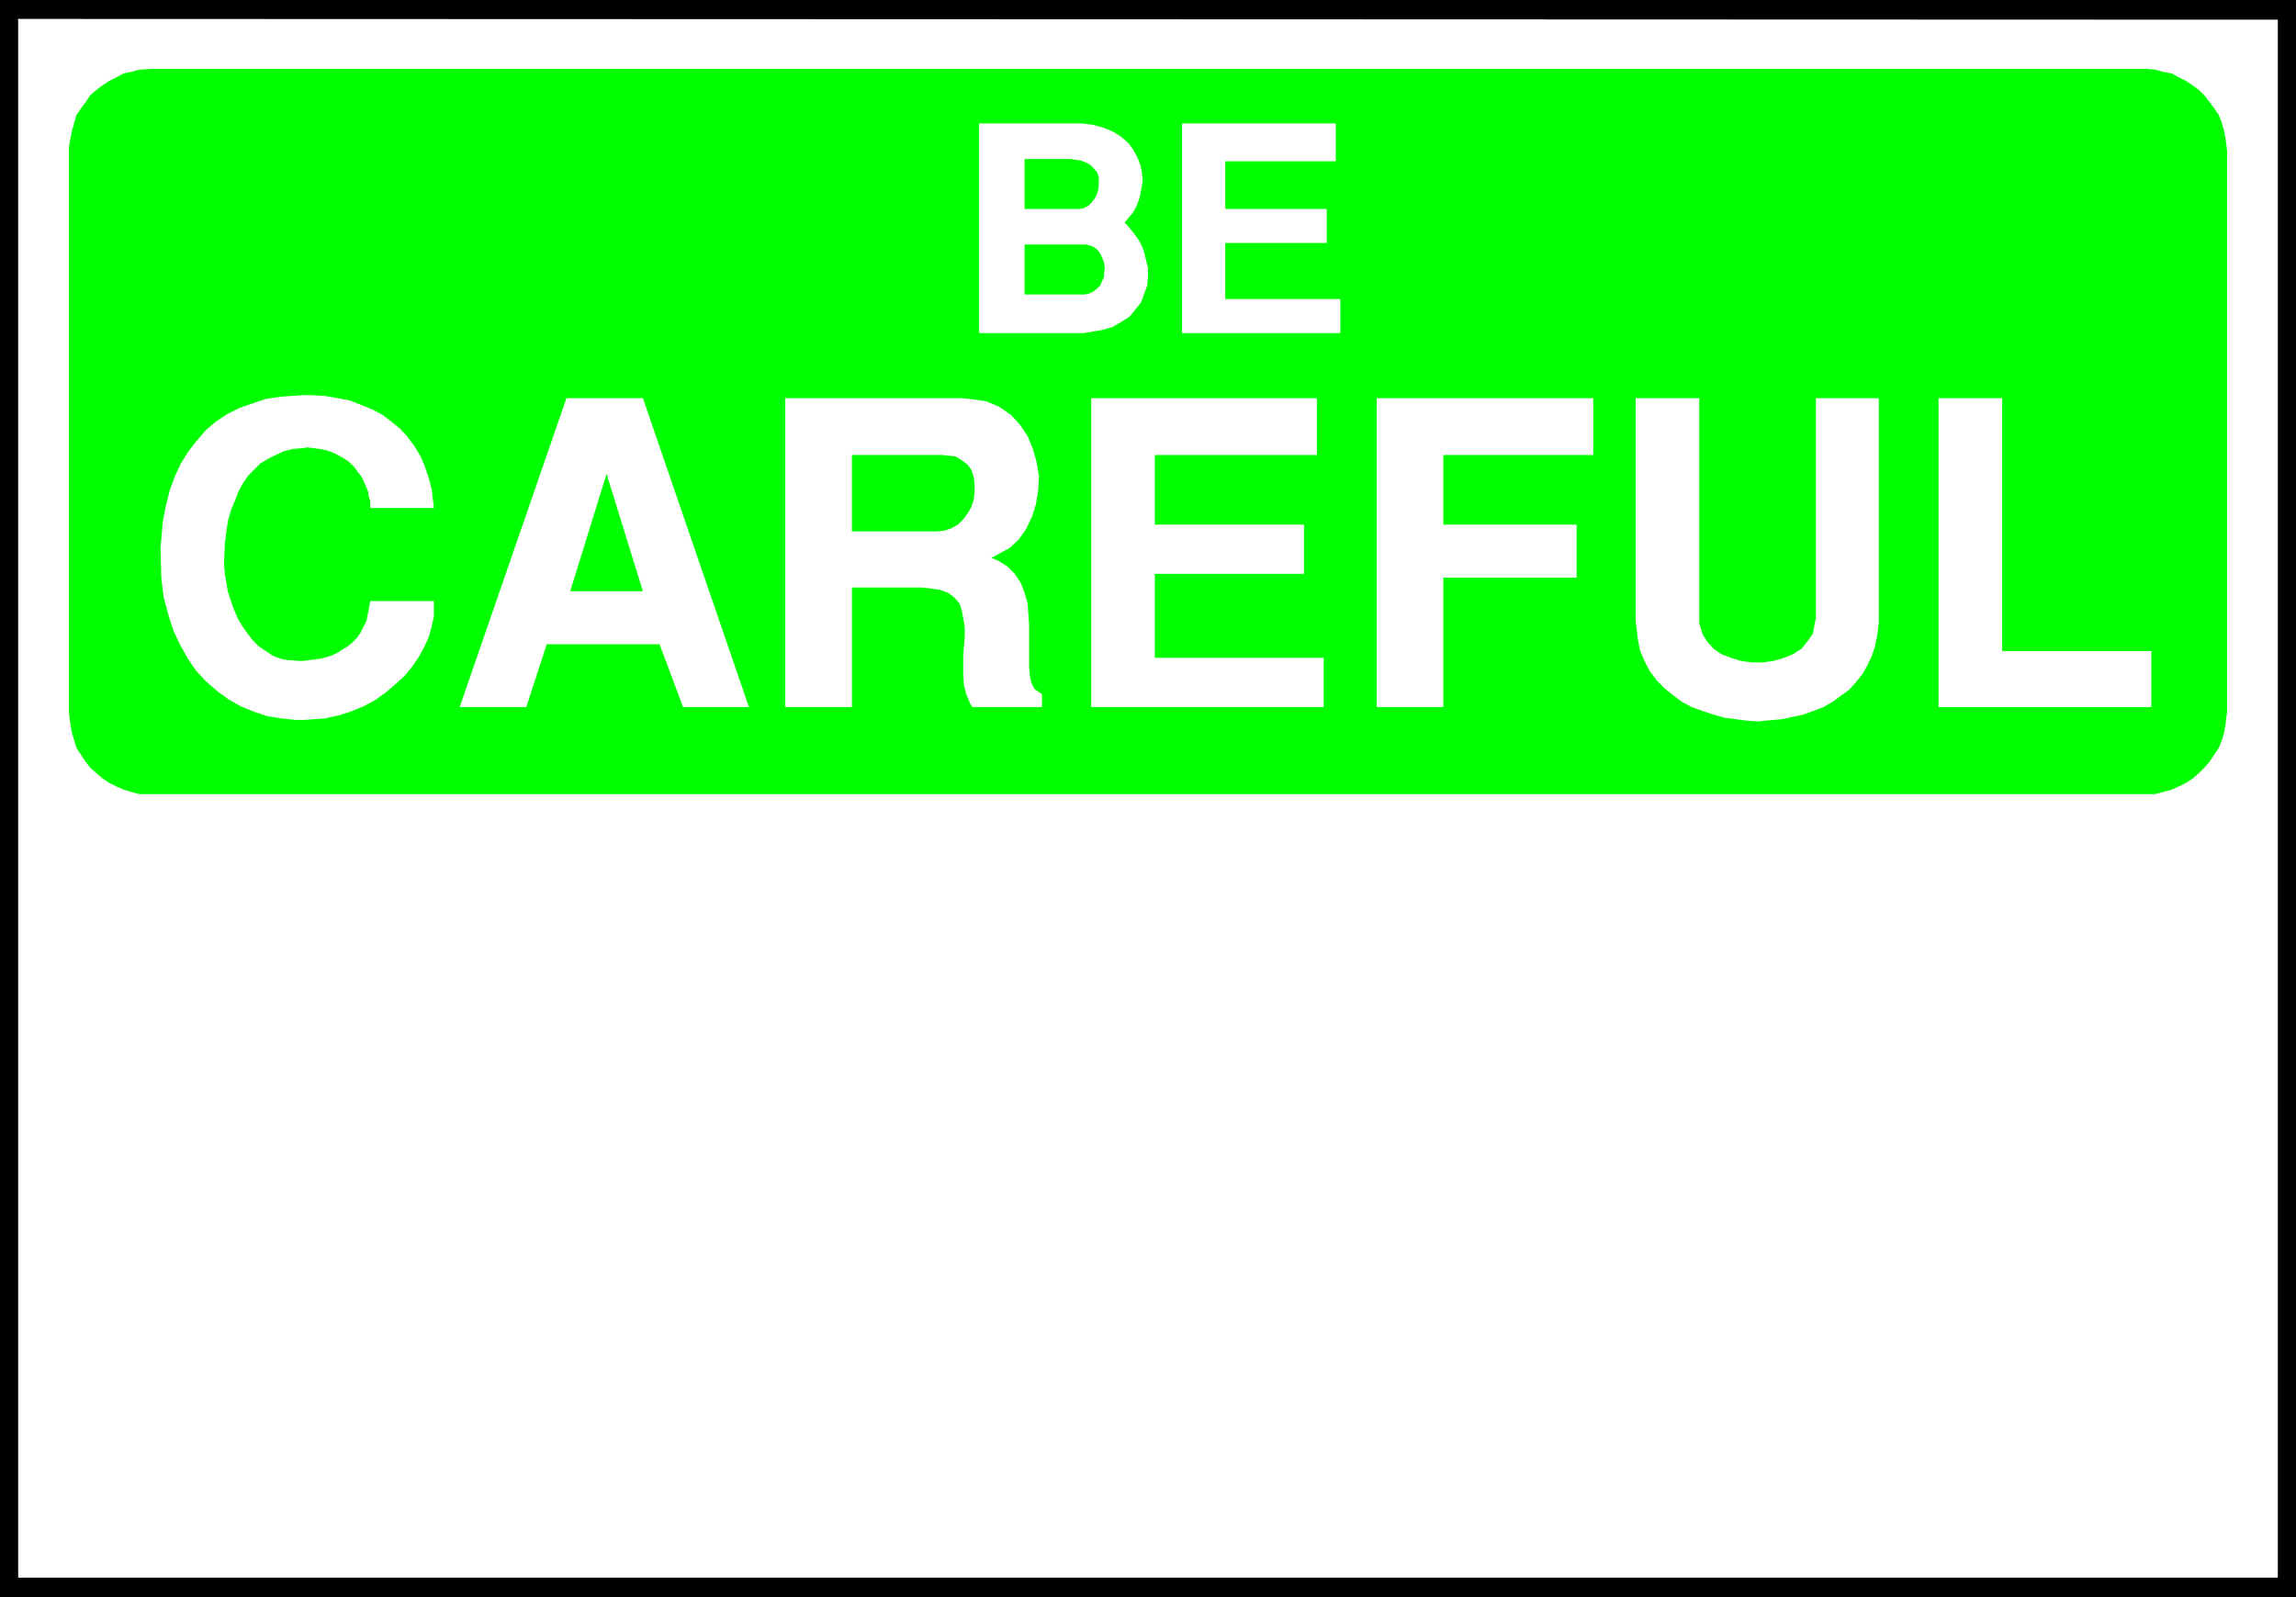 <?xml version="1.0" encoding="UTF-8" standalone="no"?>
<svg
   version="1.0"
   width="129.638mm"
   height="90.196mm"
   id="svg16"
   sodipodi:docname="Be Careful (General).wmf"
   xmlns:inkscape="http://www.inkscape.org/namespaces/inkscape"
   xmlns:sodipodi="http://sodipodi.sourceforge.net/DTD/sodipodi-0.dtd"
   xmlns="http://www.w3.org/2000/svg"
   xmlns:svg="http://www.w3.org/2000/svg">
  <rect width="100%" height="100%" fill="#808080" stroke="none"/>
  <sodipodi:namedview
     id="namedview16"
     pagecolor="#ffffff"
     bordercolor="#000000"
     borderopacity="0.25"
     inkscape:showpageshadow="2"
     inkscape:pageopacity="0.0"
     inkscape:pagecheckerboard="0"
     inkscape:deskcolor="#d1d1d1"
     inkscape:document-units="mm" />
  <defs
     id="defs1">
    <pattern
       id="WMFhbasepattern"
       patternUnits="userSpaceOnUse"
       width="6"
       height="6"
       x="0"
       y="0" />
  </defs>
  <path
     style="fill:#000000;fill-opacity:1;fill-rule:evenodd;stroke:none"
     d="M 0,0 H 489.971 V 340.898 H 0 V 0 Z"
     id="path1" />
  <path
     style="fill:#ffffff;fill-opacity:1;fill-rule:evenodd;stroke:none"
     d="M 3.717,4.039 486.092,4.201 V 336.698 H 3.878 V 4.201 v 0 z"
     id="path2" />
  <path
     style="fill:#00ff00;fill-opacity:1;fill-rule:evenodd;stroke:none"
     d="m 32.482,14.702 h 424.846 0.97 l 1.616,0.162 1.778,0.485 1.778,0.323 1.454,0.808 1.616,0.808 1.454,0.969 1.293,0.969 1.131,1.131 1.131,1.454 0.97,1.293 0.97,1.454 0.646,1.616 0.485,1.777 0.323,1.616 0.323,2.585 V 152.031 l -0.162,0.969 -0.162,1.616 -0.323,1.777 -0.485,1.616 -0.646,1.616 -0.97,1.454 -0.97,1.454 -1.131,1.292 -1.131,1.131 -1.293,1.131 -1.454,0.969 -1.616,0.808 -1.454,0.646 -1.778,0.485 -1.778,0.485 h -2.586 -424.846 -0.97 -1.778 l -1.778,-0.485 -1.616,-0.485 -1.454,-0.646 -1.616,-0.808 -1.454,-0.969 -1.293,-1.131 -1.293,-1.131 -0.97,-1.292 -0.97,-1.454 -0.97,-1.454 -0.485,-1.616 -0.485,-1.616 -0.323,-1.777 -0.323,-2.585 V 32.151 31.343 l 0.323,-1.777 0.323,-1.616 0.485,-1.777 0.485,-1.616 0.97,-1.454 0.97,-1.293 0.97,-1.454 1.293,-1.131 1.293,-0.969 1.454,-0.969 1.616,-0.808 1.454,-0.808 1.616,-0.323 1.778,-0.485 2.747,-0.162 z"
     id="path3" />
  <path
     style="fill:#ffffff;fill-opacity:1;fill-rule:evenodd;stroke:none"
     d="m 252.257,71.088 v -44.753 h 32.805 v 8.078 H 261.469 v 10.178 h 21.654 V 51.862 H 261.469 v 11.956 h 24.563 v 7.27 z"
     id="path4" />
  <path
     style="fill:#ffffff;fill-opacity:1;fill-rule:evenodd;stroke:none"
     d="m 231.249,71.088 h -22.301 v -44.753 h 20.362 1.454 l 2.586,0.323 2.262,0.646 1.939,0.808 1.778,1.131 1.454,1.293 0.97,1.293 0.97,1.777 0.646,1.616 0.323,1.616 0.162,1.777 -0.323,1.777 -0.323,1.777 -0.646,1.777 -0.808,1.454 -1.778,2.1 0.646,0.646 1.454,1.777 1.131,1.616 0.808,1.777 0.485,1.939 0.485,1.939 v 1.777 l -0.162,1.939 -0.646,1.777 -0.646,1.777 -1.131,1.454 -1.293,1.616 -1.778,1.131 -1.939,1.131 -2.262,0.646 z"
     id="path5" />
  <path
     style="fill:#ffffff;fill-opacity:1;fill-rule:evenodd;stroke:none"
     d="M 413.696,150.9 V 84.982 h 13.574 v 53.962 h 31.835 v 11.956 h -45.41 z"
     id="path6" />
  <path
     style="fill:#ffffff;fill-opacity:1;fill-rule:evenodd;stroke:none"
     d="M 349.056,132.482 V 84.982 h 13.574 v 46.853 1.131 l 0.646,2.262 0.97,1.616 1.454,1.616 1.616,1.131 2.101,0.808 2.101,0.646 2.262,0.323 h 2.424 l 2.262,-0.323 2.262,-0.646 1.939,-0.808 1.778,-1.131 1.293,-1.616 1.131,-1.616 0.646,-3.393 V 84.982 h 13.413 v 46.853 1.131 l -0.323,2.585 -0.485,2.423 -0.646,1.939 -0.97,2.1 -1.131,1.939 -1.293,1.616 -1.454,1.616 -1.778,1.293 -1.778,1.292 -1.939,1.131 -2.101,0.808 -2.262,0.808 -2.262,0.485 -2.262,0.485 -3.555,0.323 -1.454,0.162 -2.424,-0.162 -2.424,-0.323 -2.424,-0.323 -2.262,-0.646 -2.424,-0.808 -2.262,-0.808 -2.101,-1.131 -1.939,-1.454 -1.778,-1.454 -1.616,-1.616 -1.454,-1.939 -1.131,-2.1 -0.97,-2.262 -0.485,-2.423 -0.485,-4.039 z"
     id="path7" />
  <path
     style="fill:#ffffff;fill-opacity:1;fill-rule:evenodd;stroke:none"
     d="M 293.788,150.9 V 84.982 h 46.218 v 12.117 h -31.997 v 14.864 h 28.442 v 11.309 h -28.442 v 27.627 h -14.221 z"
     id="path8" />
  <path
     style="fill:#ffffff;fill-opacity:1;fill-rule:evenodd;stroke:none"
     d="M 232.865,150.9 V 84.982 h 48.157 v 12.117 h -34.582 v 14.864 h 31.835 v 10.502 h -31.835 v 17.934 h 36.037 v 10.502 h -49.611 z"
     id="path9" />
  <path
     style="fill:#ffffff;fill-opacity:1;fill-rule:evenodd;stroke:none"
     d="M 167.579,150.9 V 84.982 h 37.653 l 1.778,0.162 3.394,0.485 2.747,1.131 2.586,1.777 1.939,2.1 1.616,2.423 1.131,2.747 0.808,2.908 0.485,2.908 -0.162,3.07 -0.485,2.908 -0.808,2.585 -1.293,2.747 -1.616,2.262 -1.939,1.777 -3.878,2.1 1.293,0.485 2.101,1.293 1.616,1.616 1.293,1.939 0.808,2.1 0.646,2.262 0.162,2.262 0.162,2.423 v 2.423 2.262 2.262 2.1 l 0.162,1.777 0.323,1.454 0.646,1.293 1.616,1.131 v 2.747 h -14.867 l -0.485,-0.808 -0.808,-1.939 -0.485,-1.939 -0.162,-2.1 v -2.1 -2.1 l 0.162,-2.1 0.162,-2.1 v -1.939 l -0.323,-1.777 -0.323,-1.777 -0.485,-1.454 -1.131,-1.292 -1.293,-0.969 -1.778,-0.646 -3.717,-0.485 h -15.029 v 25.527 h -14.221 z"
     id="path10" />
  <path
     style="fill:#ffffff;fill-opacity:1;fill-rule:evenodd;stroke:none"
     d="M 98.091,150.9 120.877,84.982 h 16.322 l 22.624,65.918 h -14.059 l -5.01,-13.41 h -24.078 l -4.363,13.41 H 98.091 Z"
     id="path11" />
  <path
     style="fill:#ffffff;fill-opacity:1;fill-rule:evenodd;stroke:none"
     d="m 34.259,116.81 0.162,-1.777 0.323,-3.716 0.646,-3.393 0.808,-3.231 1.131,-3.07 1.293,-2.747 1.616,-2.585 1.778,-2.262 1.939,-2.262 2.101,-1.777 2.424,-1.616 2.586,-1.293 2.747,-0.969 2.909,-0.969 3.232,-0.485 4.848,-0.323 h 1.616 l 2.909,0.162 2.747,0.485 2.586,0.485 2.424,0.969 2.424,0.969 2.101,1.131 1.939,1.454 1.939,1.616 1.454,1.616 1.454,1.939 1.293,2.1 0.97,2.262 0.808,2.423 0.646,2.423 0.485,4.039 H 79.022 v -0.485 -0.969 l -0.323,-0.969 -0.162,-1.131 -0.485,-1.131 -0.485,-1.131 -0.485,-0.969 -0.808,-0.969 -0.646,-0.969 -0.97,-0.969 -1.131,-0.808 -1.131,-0.646 -1.293,-0.646 -1.293,-0.485 -1.616,-0.323 -2.586,-0.323 -1.131,0.162 -1.939,0.162 -1.939,0.485 -1.778,0.808 -1.616,0.808 -1.616,0.969 -1.293,1.293 -1.293,1.292 -1.131,1.616 -0.97,1.777 -0.808,2.1 -0.808,1.939 -0.646,2.262 -0.323,2.262 -0.323,2.423 -0.162,3.878 v 0.969 l 0.162,1.939 0.323,1.777 0.323,1.939 0.646,1.939 0.646,1.777 0.808,1.939 0.97,1.616 1.131,1.616 1.131,1.454 1.293,1.292 1.454,0.969 1.454,0.969 1.616,0.646 1.616,0.323 2.747,0.162 h 0.485 l 1.293,-0.162 1.293,-0.162 1.293,-0.162 1.131,-0.323 1.131,-0.323 1.293,-0.646 0.97,-0.646 1.131,-0.646 0.97,-0.808 0.97,-0.969 0.808,-1.131 0.646,-1.293 0.646,-1.293 0.323,-1.616 0.485,-2.585 h 13.574 v 0.969 2.262 l -0.485,2.262 -0.646,2.262 -0.97,2.1 -1.131,2.1 -1.454,2.1 -1.616,1.939 -1.939,1.777 -2.101,1.777 -2.262,1.616 -2.424,1.292 -2.747,1.131 -2.586,0.808 -2.909,0.646 -4.525,0.323 h -1.616 l -3.07,-0.323 -3.07,-0.485 -2.909,-0.969 -2.747,-1.131 -2.586,-1.454 -2.424,-1.777 -2.424,-2.1 -2.101,-2.262 -1.778,-2.585 -1.616,-2.908 -1.454,-3.07 -1.131,-3.554 -0.97,-3.716 -0.485,-4.039 -0.162,-6.463 z"
     id="path12" />
  <path
     style="fill:#00ff00;fill-opacity:1;fill-rule:evenodd;stroke:none"
     d="m 218.645,62.848 h 12.12 0.646 l 0.97,-0.162 0.97,-0.485 0.808,-0.646 0.646,-0.646 0.323,-0.808 0.485,-0.969 v -0.969 l 0.162,-0.969 -0.162,-1.131 -0.323,-0.808 -0.323,-0.808 -0.485,-0.808 -0.646,-0.646 -0.808,-0.485 -1.293,-0.323 h -13.09 v 10.663 z"
     id="path13" />
  <path
     style="fill:#00ff00;fill-opacity:1;fill-rule:evenodd;stroke:none"
     d="m 218.645,33.928 v 10.663 h 11.15 0.485 l 0.97,-0.162 0.97,-0.485 0.646,-0.646 0.646,-0.808 0.485,-0.808 0.323,-0.969 0.162,-0.969 v -0.969 -0.969 l -0.323,-0.969 -0.646,-0.808 -0.808,-0.808 -0.808,-0.485 -1.293,-0.485 -2.262,-0.323 h -9.696 z"
     id="path14" />
  <path
     style="fill:#00ff00;fill-opacity:1;fill-rule:evenodd;stroke:none"
     d="m 181.8,113.417 h 17.13 0.97 l 1.616,-0.162 1.454,-0.485 1.454,-0.808 1.131,-1.131 0.97,-1.293 0.808,-1.454 0.485,-1.616 0.162,-1.454 v -1.616 l -0.162,-1.454 -0.485,-1.616 -0.808,-1.131 -1.293,-0.969 -1.293,-0.808 -2.909,-0.323 h -19.23 v 16.318 z"
     id="path15" />
  <path
     style="fill:#00ff00;fill-opacity:1;fill-rule:evenodd;stroke:none"
     d="m 129.441,101.139 -7.757,25.042 h 15.514 l -7.757,-25.042 z"
     id="path16" />
</svg>
